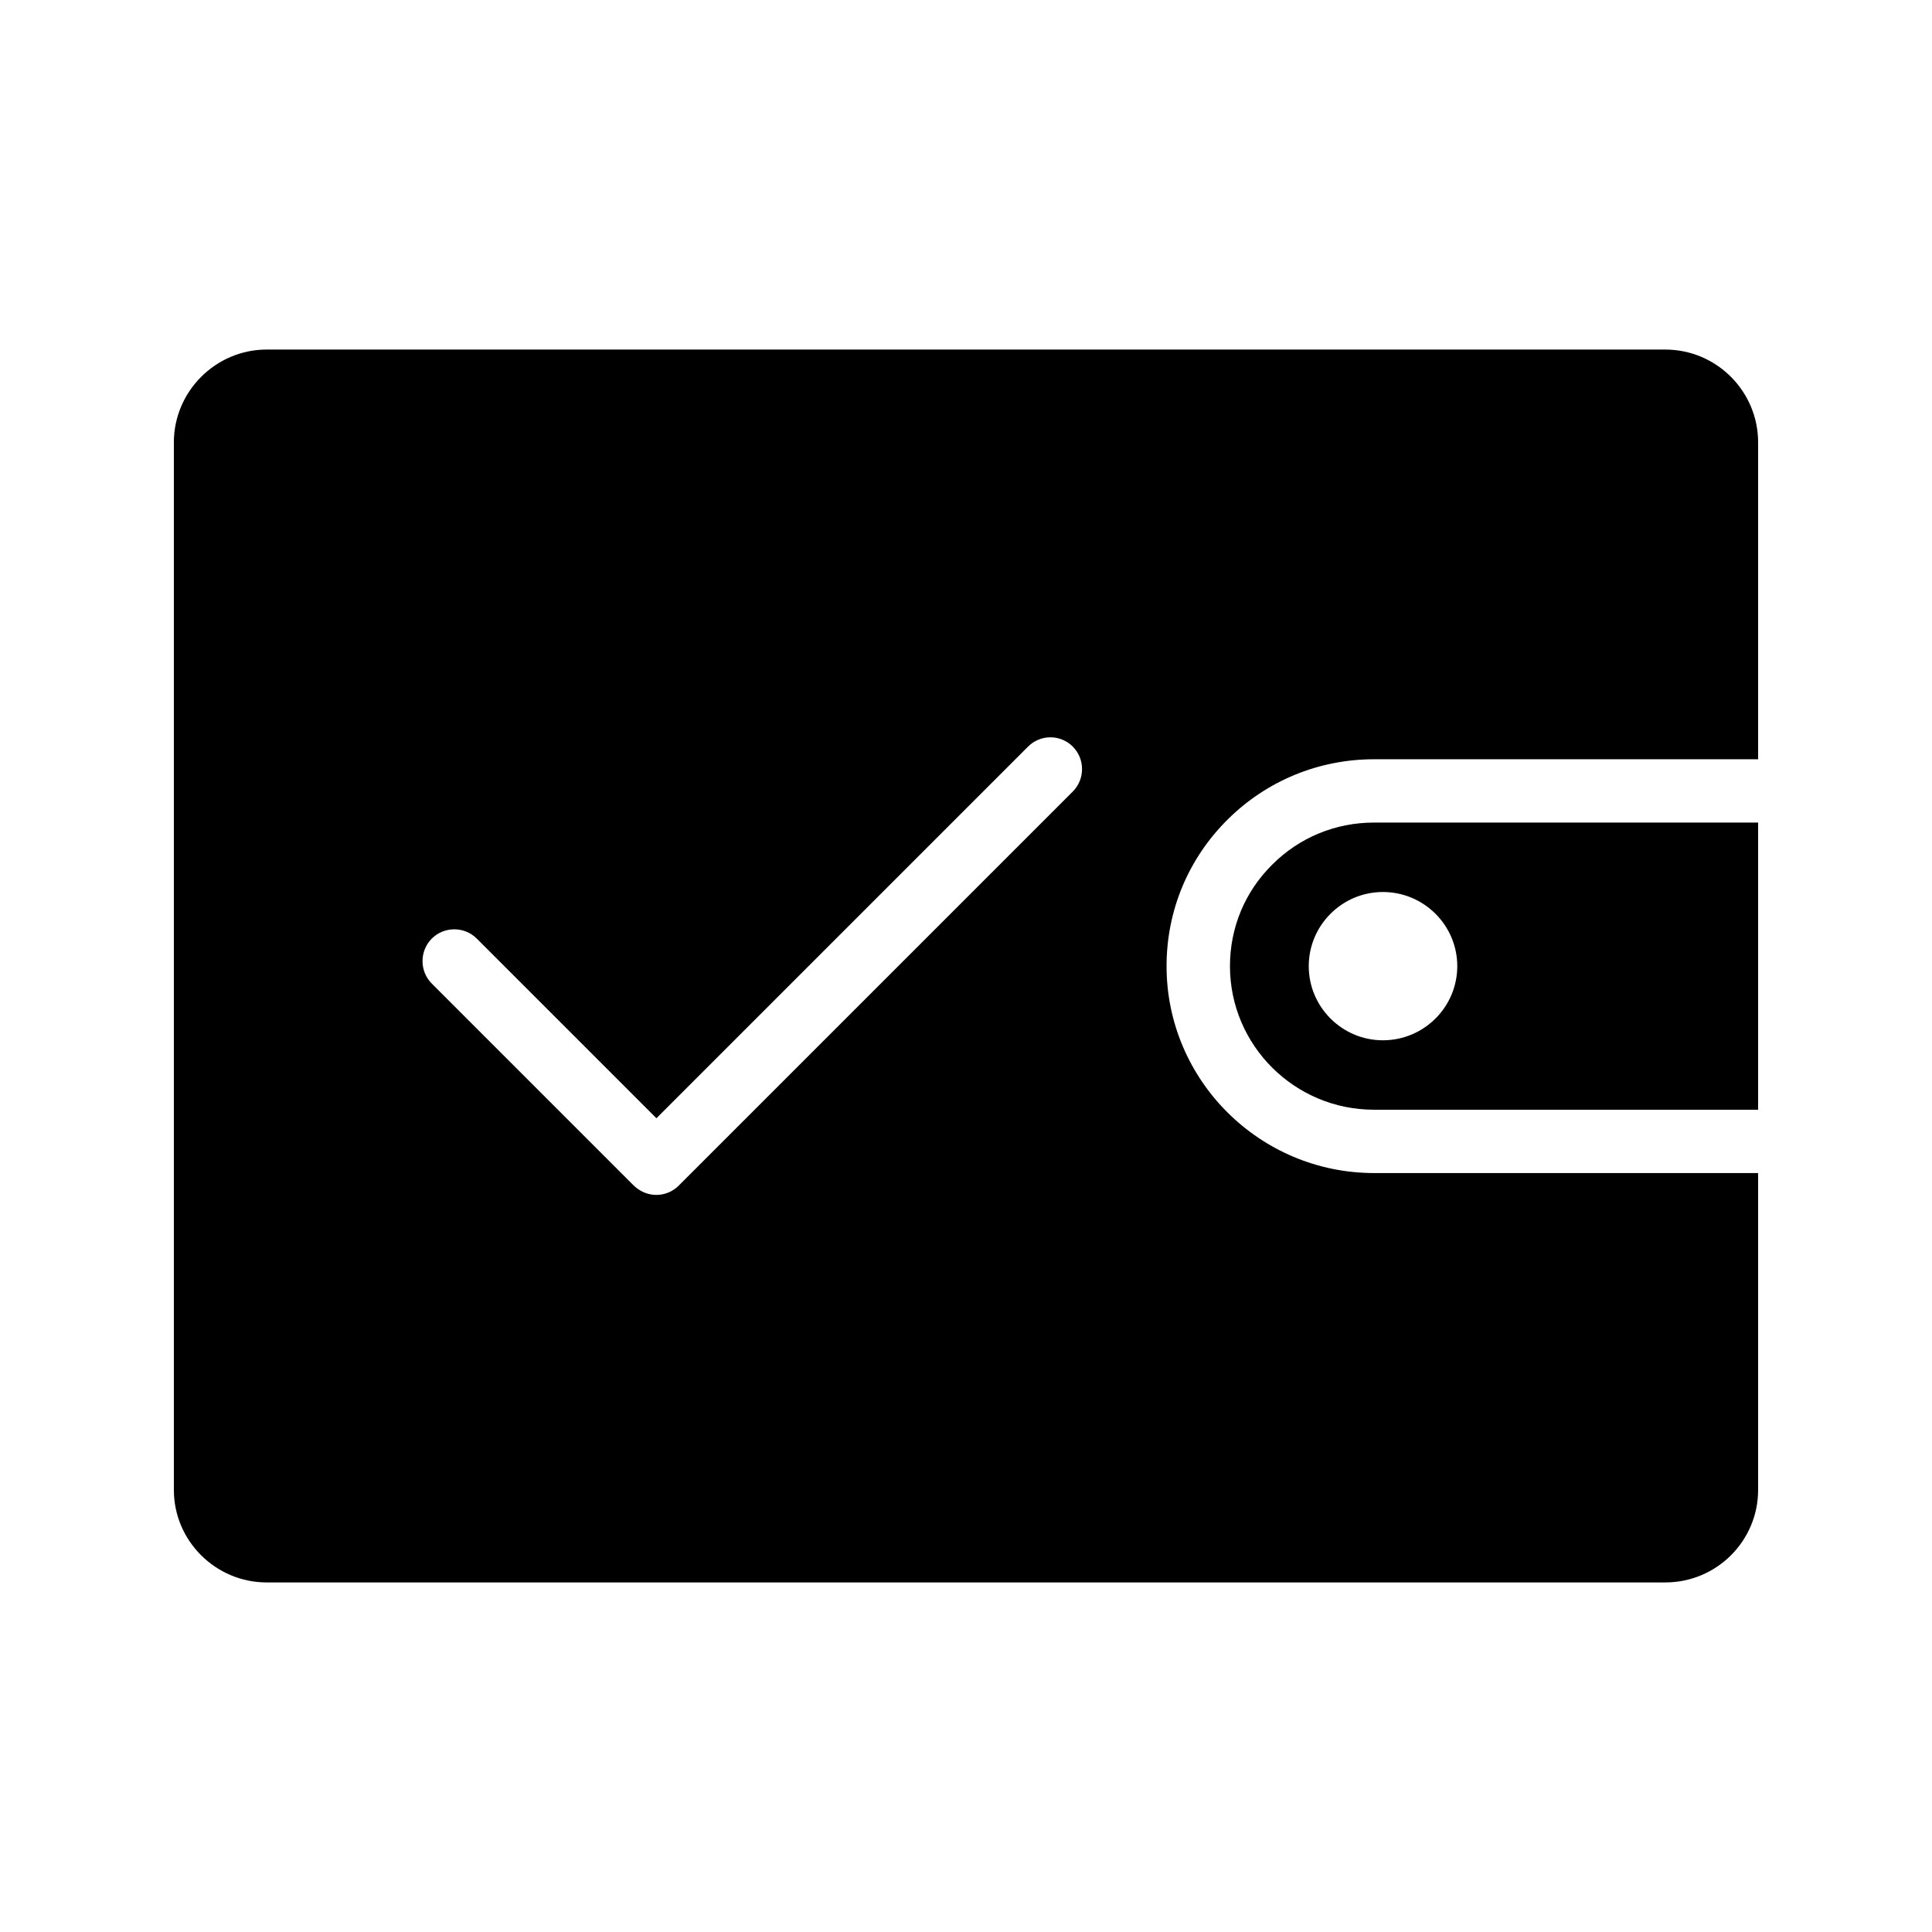 <?xml version="1.0" encoding="UTF-8"?>
<!-- Uploaded to: ICON Repo, www.iconrepo.com, Generator: ICON Repo Mixer Tools -->
<svg fill="#000000" width="800px" height="800px" version="1.1" viewBox="144 144 512 512" xmlns="http://www.w3.org/2000/svg">
 <g>
  <path d="m481.18 373.11c-7.254 7.168-11.227 16.711-11.227 26.93 0 20.984 17.117 38.047 38.156 38.047h101.81v-76.098h-101.81c-10.191 0-19.758 3.953-26.93 11.121zm49.012 26.93c0 10.824-8.828 19.648-19.711 19.648-10.824 0-19.648-8.828-19.648-19.648 0-10.824 8.828-19.648 19.648-19.648 10.883 0 19.711 8.828 19.711 19.648z"/>
  <path d="m508.15 345.21h101.77v-83.969c0-13.52-11-24.602-24.602-24.602l-370.64-0.004c-13.52 0-24.602 11.086-24.602 24.605v277.6c0 13.52 11.082 24.52 24.602 24.52h370.64c13.602 0 24.602-11 24.602-24.52v-83.969h-101.77c-30.312 0-55-24.602-55-54.832 0-14.777 5.793-28.551 16.207-38.879 10.328-10.242 24.102-15.949 38.793-15.949zm-79.852 8.562-104.46 104.46c-1.594 1.598-3.777 2.434-5.879 2.434-2.184 0-4.281-0.84-5.961-2.434l-53.57-53.57c-3.273-3.277-3.273-8.648 0-11.926 3.273-3.273 8.648-3.273 11.922 0l47.609 47.613 98.496-98.496c3.273-3.273 8.562-3.273 11.84 0 3.273 3.273 3.273 8.648 0 11.922z"/>
 </g>
</svg>